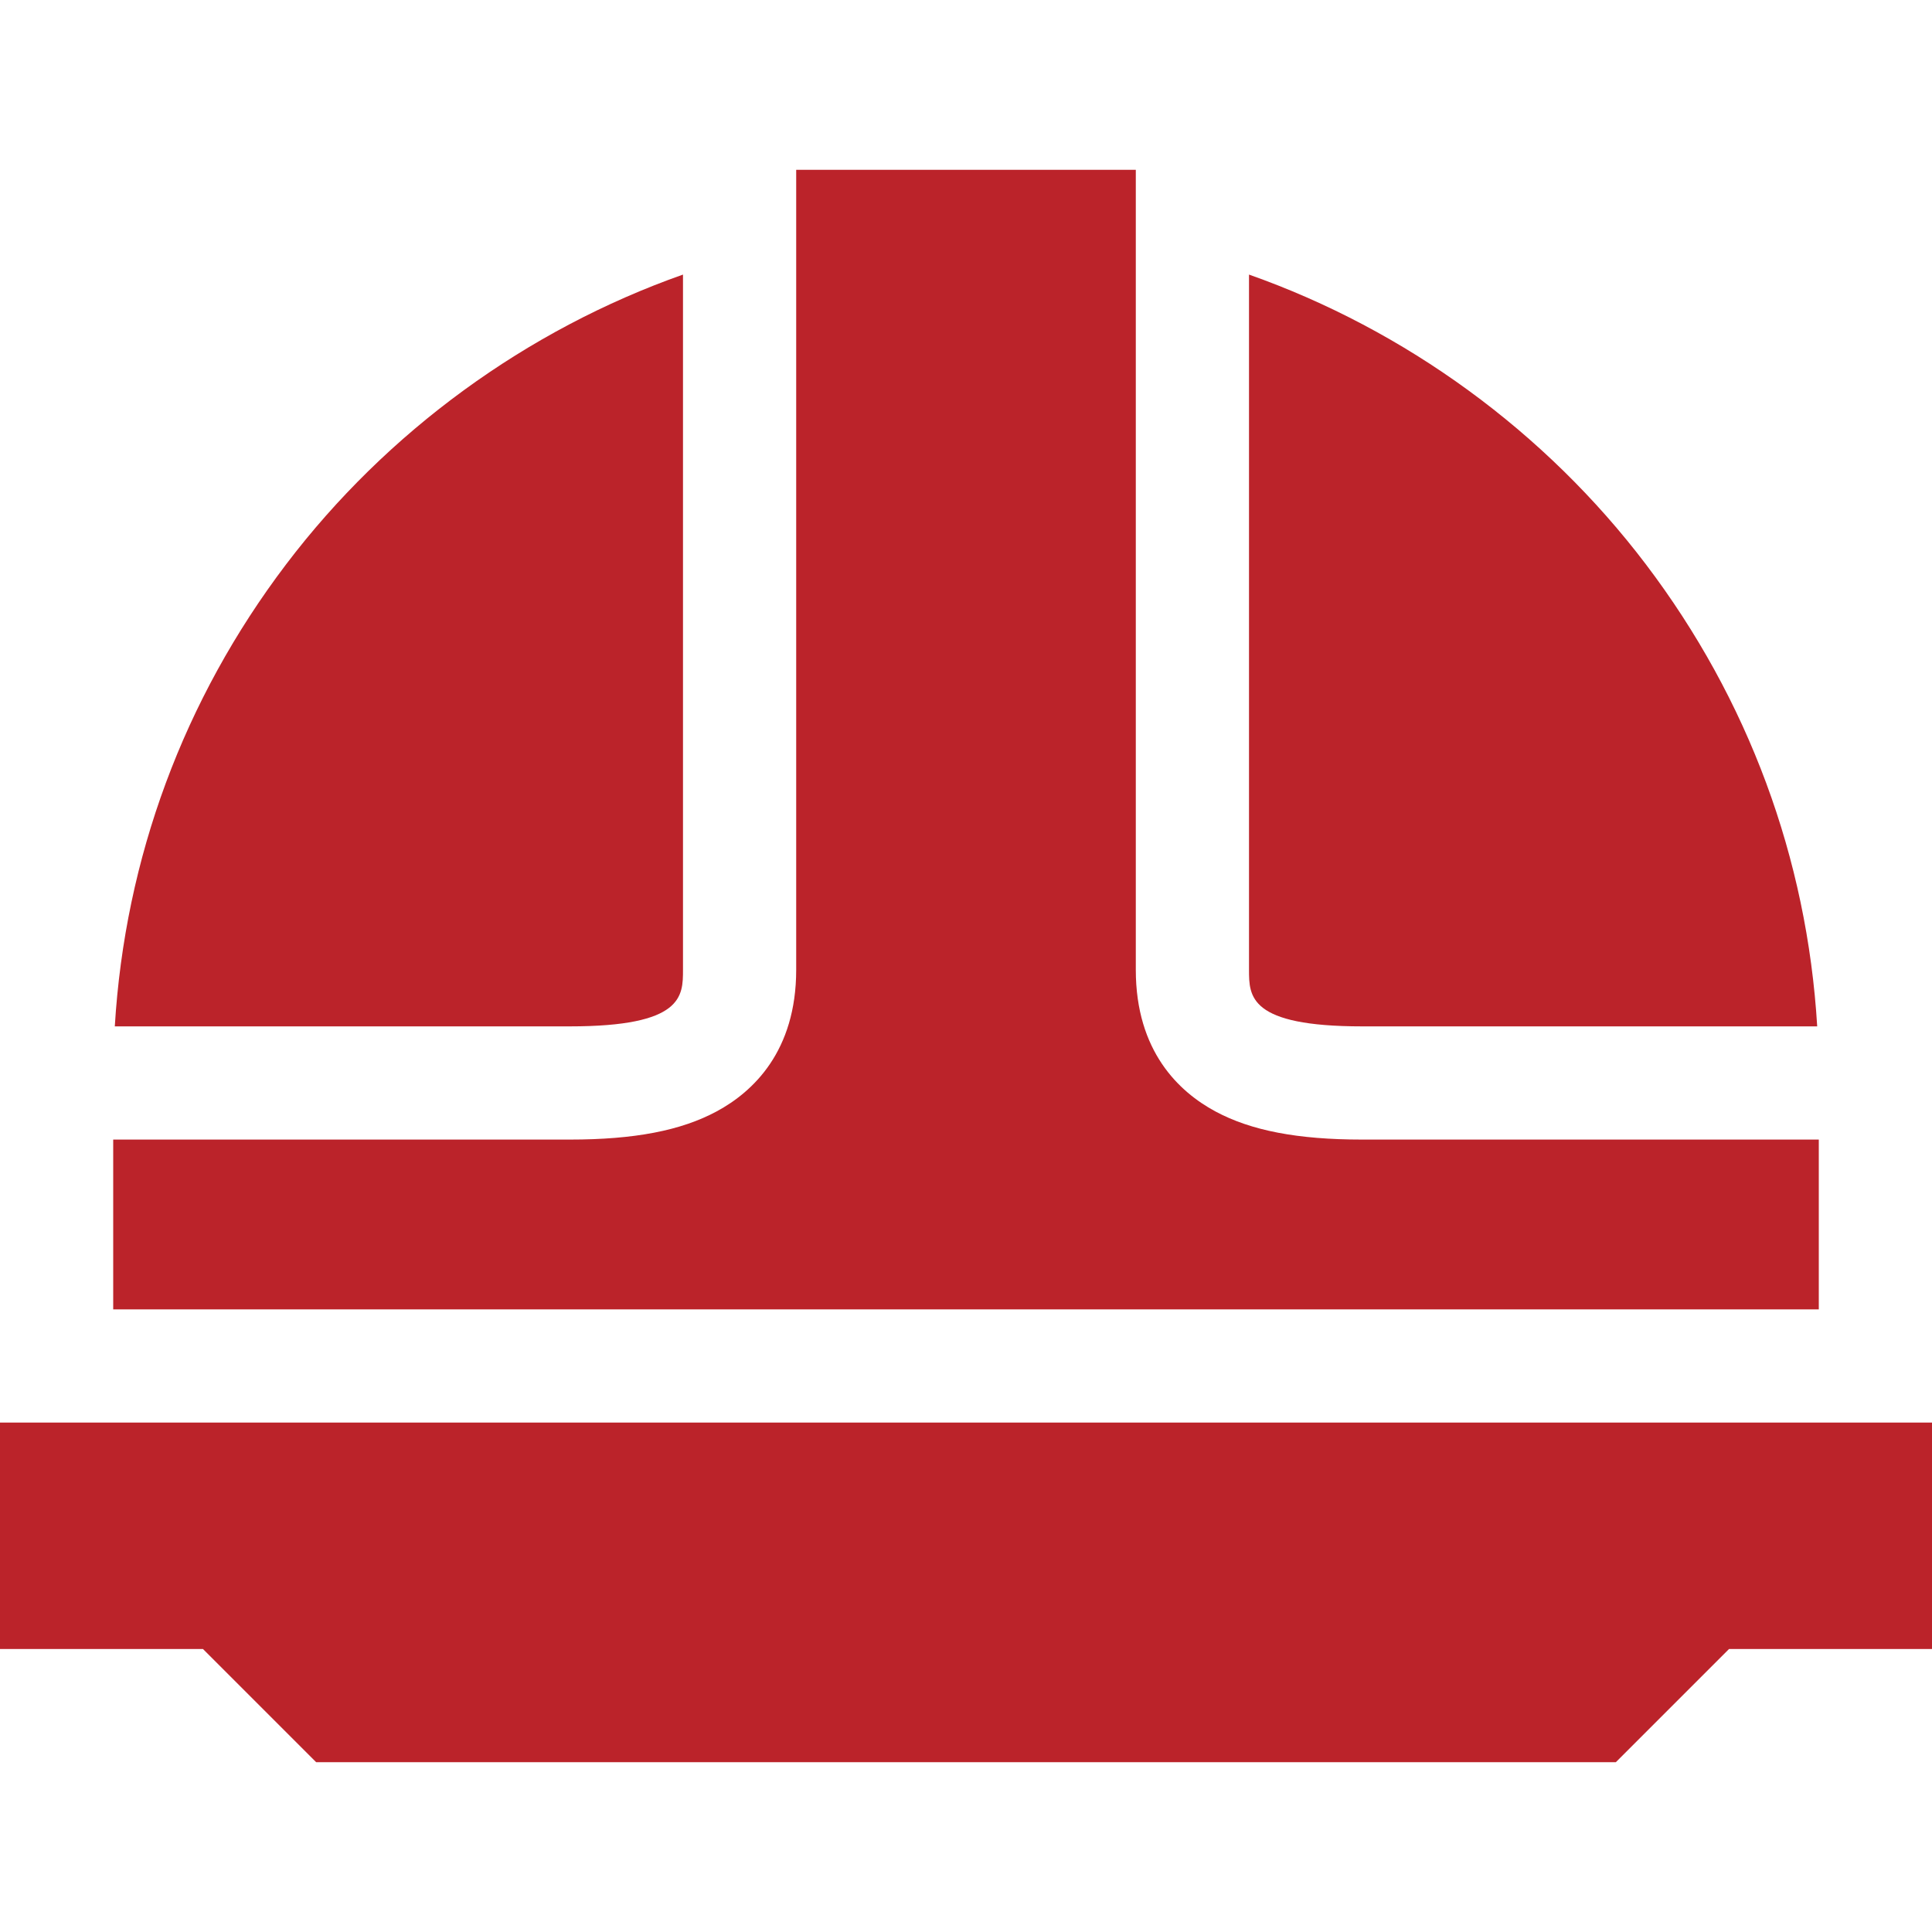 <svg xmlns="http://www.w3.org/2000/svg" xmlns:xlink="http://www.w3.org/1999/xlink" width="512" height="512" x="0" y="0" viewBox="0 0 512 512" style="enable-background:new 0 0 512 512" xml:space="preserve" class=""><g><path d="M331 257c0 7.031 0 15 30 15h120.578c-2.693-44.559-18.245-86.631-45.386-122.426-26.701-35.216-63.744-62.18-105.192-76.808zM151 272c30 0 30-7.969 30-15V72.766c-41.448 14.628-78.491 41.592-105.192 76.808C48.667 185.369 33.115 227.441 30.422 272z" fill="#bb232a" opacity="1" data-original="#000000" class=""></path><path d="M482 347v-45H361c-17.11 0-29.484-2.376-38.942-7.479C312.451 289.338 301 278.622 301 257V45h-90v212c0 21.622-11.451 32.338-21.058 37.521C180.484 299.624 168.11 302 151 302H30v45zM0 377v60h53.787l30 30h344.426l30-30H512v-60z" fill="#bb232a" opacity="1" data-original="#000000" class=""></path></g></svg>